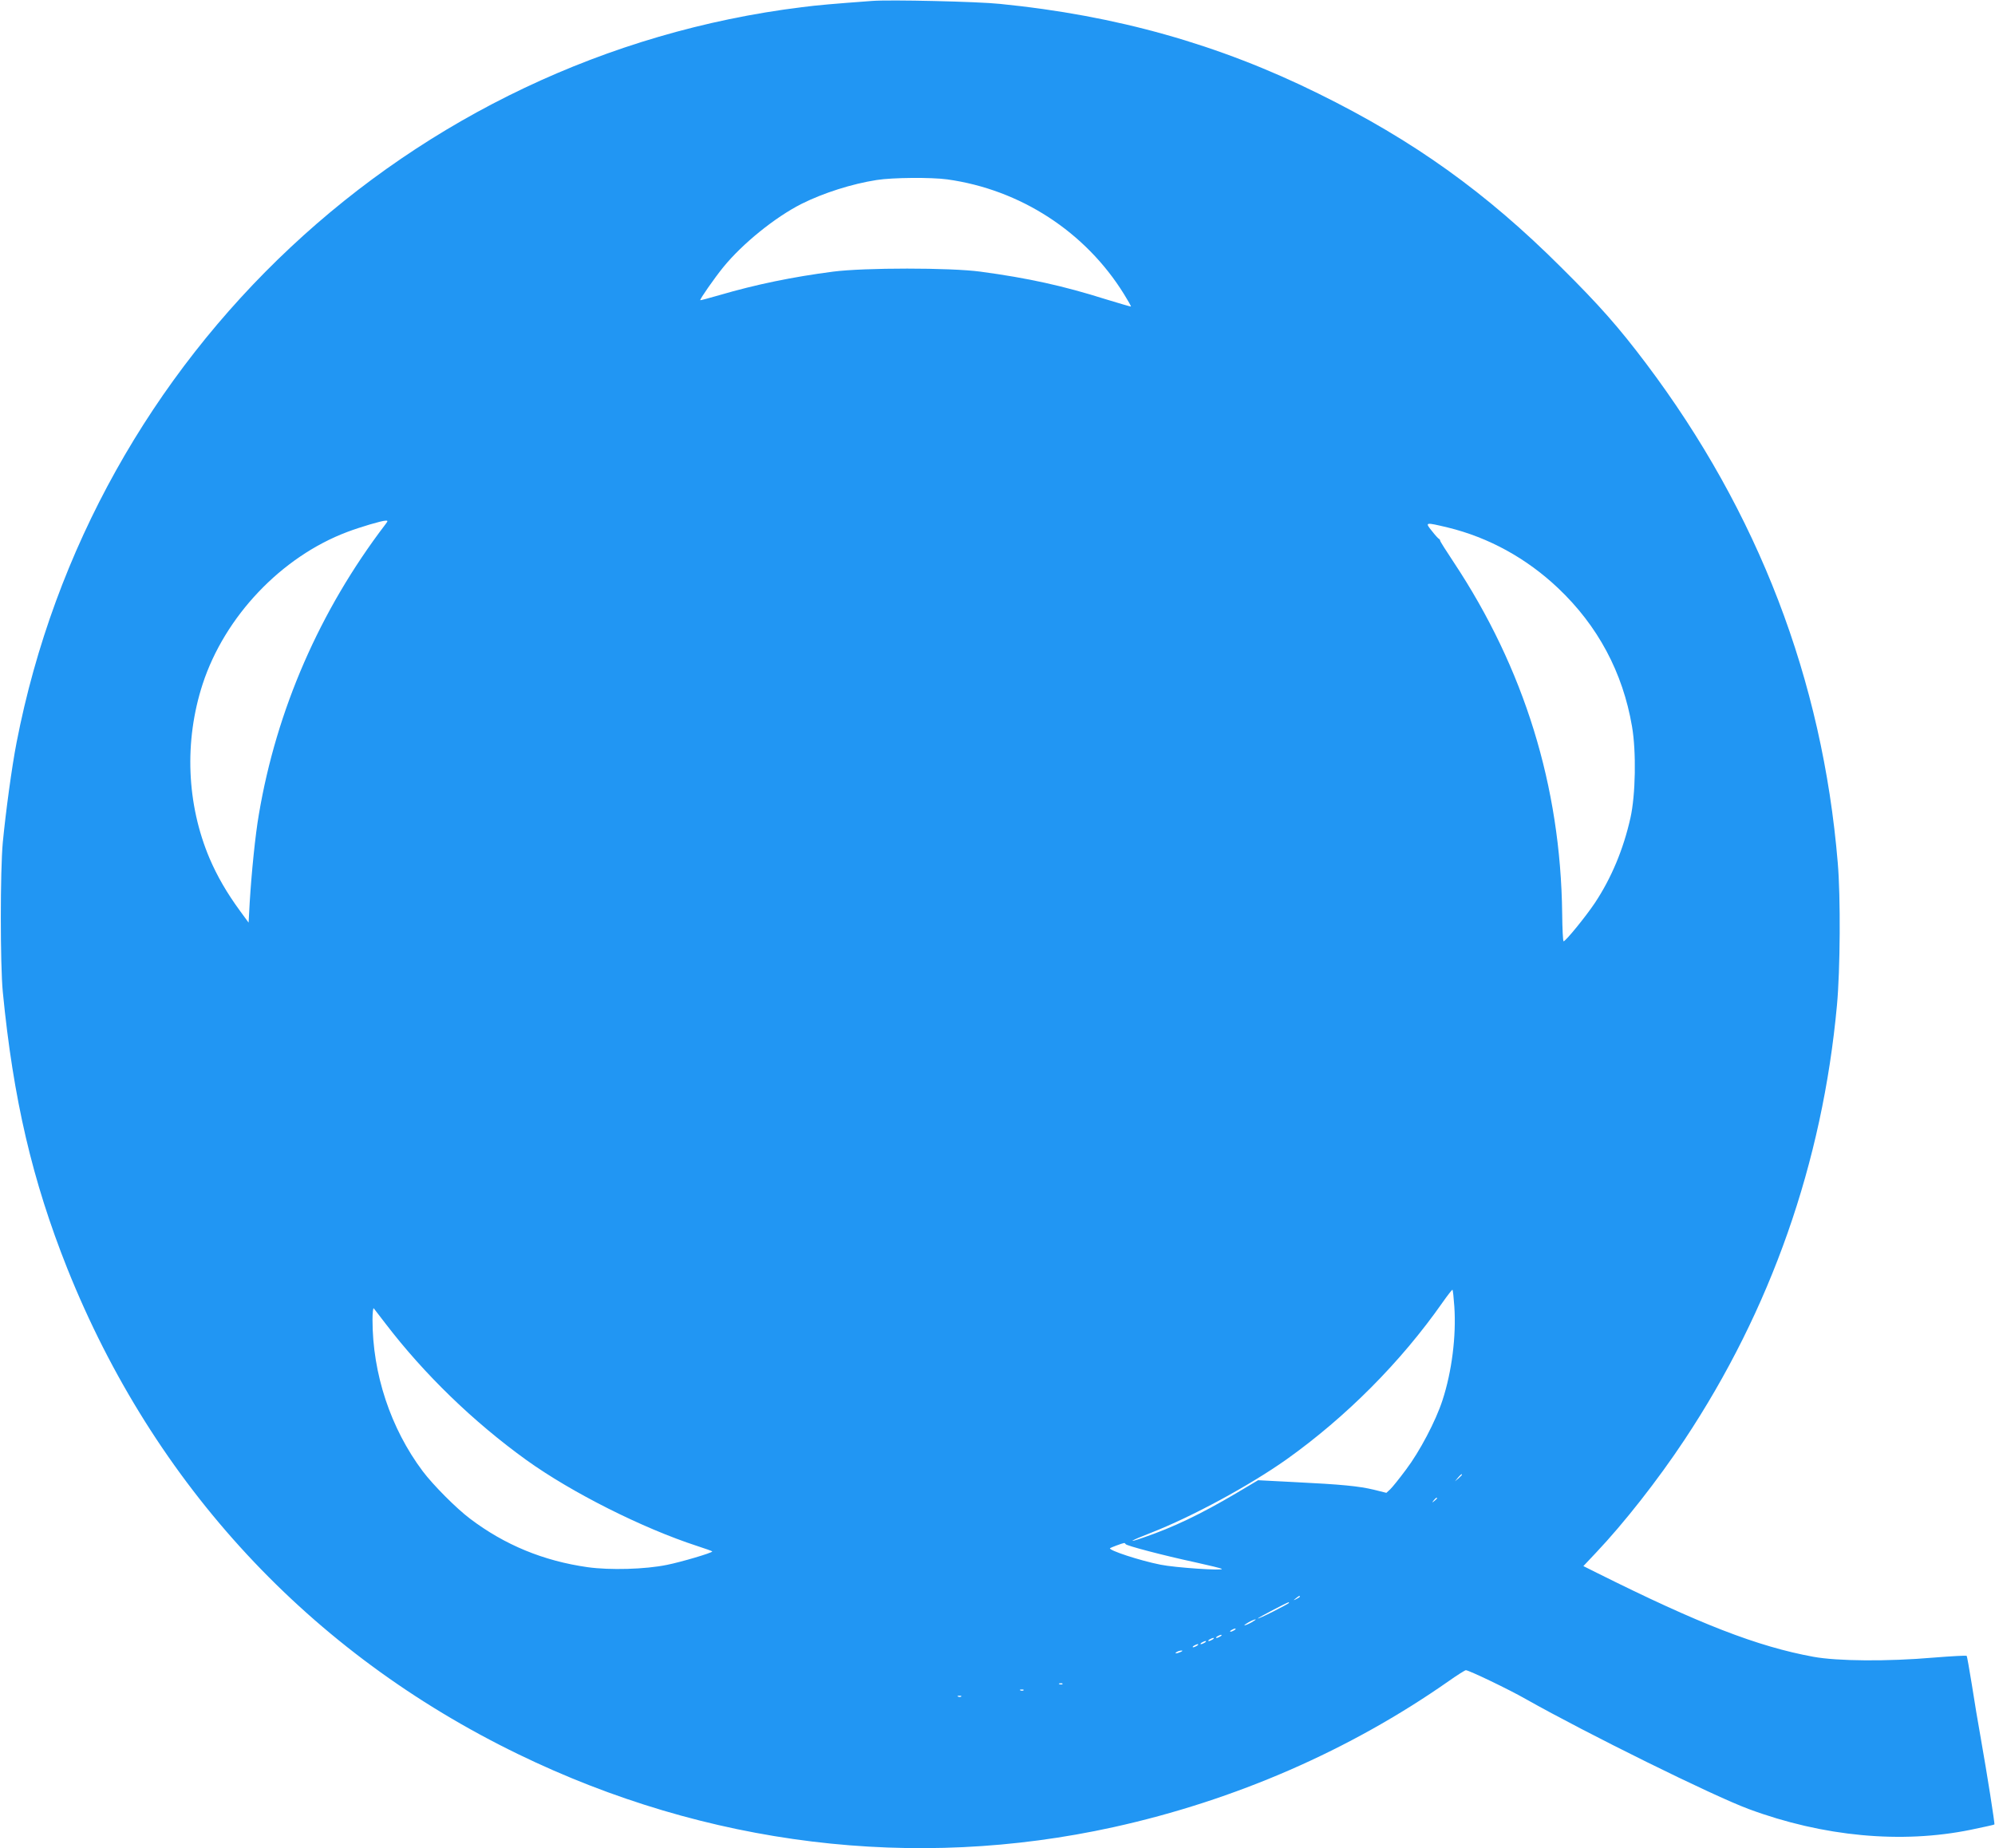 <?xml version="1.0" standalone="no"?>
<!DOCTYPE svg PUBLIC "-//W3C//DTD SVG 20010904//EN"
 "http://www.w3.org/TR/2001/REC-SVG-20010904/DTD/svg10.dtd">
<svg version="1.0" xmlns="http://www.w3.org/2000/svg"
 width="1280pt" height="1186pt" viewBox="0 0 1280 1186"
 preserveAspectRatio="xMidYMid meet">
<g transform="translate(0,1186) scale(0.1,-0.1)"
fill="#2196f3" stroke="none">
<path d="M5595 11854 c-257 -19 -347 -27 -450 -40 -2514 -312 -4555 -2224
-5039 -4720 -30 -154 -69 -442 -88 -639 -17 -181 -17 -786 0 -960 67 -687 189
-1210 414 -1775 556 -1389 1556 -2467 2893 -3116 1211 -588 2540 -750 3820
-468 780 172 1516 493 2150 937 55 39 105 70 110 70 21 -1 276 -123 386 -186
390 -220 1199 -620 1429 -705 477 -177 980 -224 1424 -133 82 17 151 32 152
34 4 4 -47 326 -87 552 -17 94 -43 250 -58 348 -16 97 -30 180 -33 182 -3 3
-97 -2 -209 -11 -301 -26 -621 -23 -774 5 -360 66 -733 211 -1388 538 l-88 44
82 87 c177 187 395 464 566 722 555 836 886 1779 979 2790 21 225 24 698 5
915 -98 1174 -510 2247 -1230 3203 -175 232 -298 372 -545 617 -481 480 -947
814 -1558 1115 -639 316 -1297 501 -2042 575 -141 15 -709 28 -821 19z m482
-1145 c469 -65 887 -336 1135 -737 26 -42 46 -77 44 -79 -1 -1 -74 20 -162 47
-272 86 -499 136 -804 177 -193 26 -744 26 -945 0 -261 -34 -494 -82 -730
-151 -66 -19 -121 -34 -122 -32 -5 4 91 142 148 212 123 151 332 320 502 406
140 70 322 128 482 153 101 16 349 18 452 4z m-3606 -2216 c-419 -550 -697
-1188 -810 -1858 -23 -132 -47 -371 -59 -567 l-7 -128 -55 75 c-84 115 -145
220 -195 336 -148 349 -164 753 -45 1119 142 435 506 818 929 977 82 31 220
72 244 72 17 1 17 -1 -2 -26z m6819 -18 c262 -64 504 -197 706 -388 256 -242
416 -542 475 -888 28 -162 23 -440 -10 -587 -45 -201 -122 -386 -229 -547 -59
-88 -187 -245 -200 -245 -4 0 -8 80 -9 178 -10 818 -244 1573 -697 2256 -47
71 -86 132 -86 137 0 4 -3 9 -7 11 -5 2 -25 24 -46 51 -46 57 -44 57 103 22z
m41 -4998 c13 -189 -16 -419 -76 -602 -43 -133 -147 -330 -234 -445 -43 -58
-89 -115 -102 -127 l-24 -22 -80 20 c-96 23 -205 34 -511 49 l-232 12 -143
-85 c-227 -134 -403 -218 -593 -283 -112 -39 -85 -21 47 30 266 104 633 303
872 472 383 273 734 626 1000 1006 33 47 62 84 64 82 3 -2 8 -50 12 -107z
m-6856 -112 c248 -324 563 -629 903 -874 291 -209 745 -437 1095 -551 53 -17
97 -33 97 -35 0 -9 -200 -68 -290 -86 -140 -29 -367 -35 -510 -15 -282 40
-531 142 -754 311 -87 65 -238 217 -304 305 -206 275 -322 625 -322 972 0 45
4 78 8 73 5 -6 39 -50 77 -100z m6905 -968 c0 -2 -10 -12 -22 -23 l-23 -19 19
23 c18 21 26 27 26 19z m-160 -151 c0 -2 -8 -10 -17 -17 -16 -13 -17 -12 -4 4
13 16 21 21 21 13z m-1998 -294 c4 -10 239 -72 448 -117 90 -20 166 -38 169
-42 13 -13 -300 8 -393 27 -132 26 -336 93 -324 106 5 4 79 32 90 33 3 1 8 -3
10 -7z m1118 -337 c0 -2 -10 -9 -22 -15 -22 -11 -22 -10 -4 4 21 17 26 19 26
11z m-70 -40 c0 -3 -45 -27 -100 -55 -55 -28 -100 -48 -100 -45 0 4 186 102
198 104 1 1 2 -1 2 -4z m-240 -125 c-19 -11 -39 -19 -45 -19 -5 0 6 8 25 19
19 11 40 19 45 19 6 0 -6 -8 -25 -19z m-110 -50 c-8 -5 -19 -10 -25 -10 -5 0
-3 5 5 10 8 5 20 10 25 10 6 0 3 -5 -5 -10z m-90 -40 c-8 -5 -19 -10 -25 -10
-5 0 -3 5 5 10 8 5 20 10 25 10 6 0 3 -5 -5 -10z m-50 -20 c-8 -5 -19 -10 -25
-10 -5 0 -3 5 5 10 8 5 20 10 25 10 6 0 3 -5 -5 -10z m-50 -20 c-8 -5 -19 -10
-25 -10 -5 0 -3 5 5 10 8 5 20 10 25 10 6 0 3 -5 -5 -10z m-50 -20 c-8 -5 -19
-10 -25 -10 -5 0 -3 5 5 10 8 5 20 10 25 10 6 0 3 -5 -5 -10z m-105 -40 c-27
-12 -43 -12 -25 0 8 5 22 9 30 9 10 0 8 -3 -5 -9z m-758 -206 c-3 -3 -12 -4
-19 -1 -8 3 -5 6 6 6 11 1 17 -2 13 -5z m-250 -40 c-3 -3 -12 -4 -19 -1 -8 3
-5 6 6 6 11 1 17 -2 13 -5z m-400 -40 c-3 -3 -12 -4 -19 -1 -8 3 -5 6 6 6 11
1 17 -2 13 -5z"/>
</g>
</svg>
